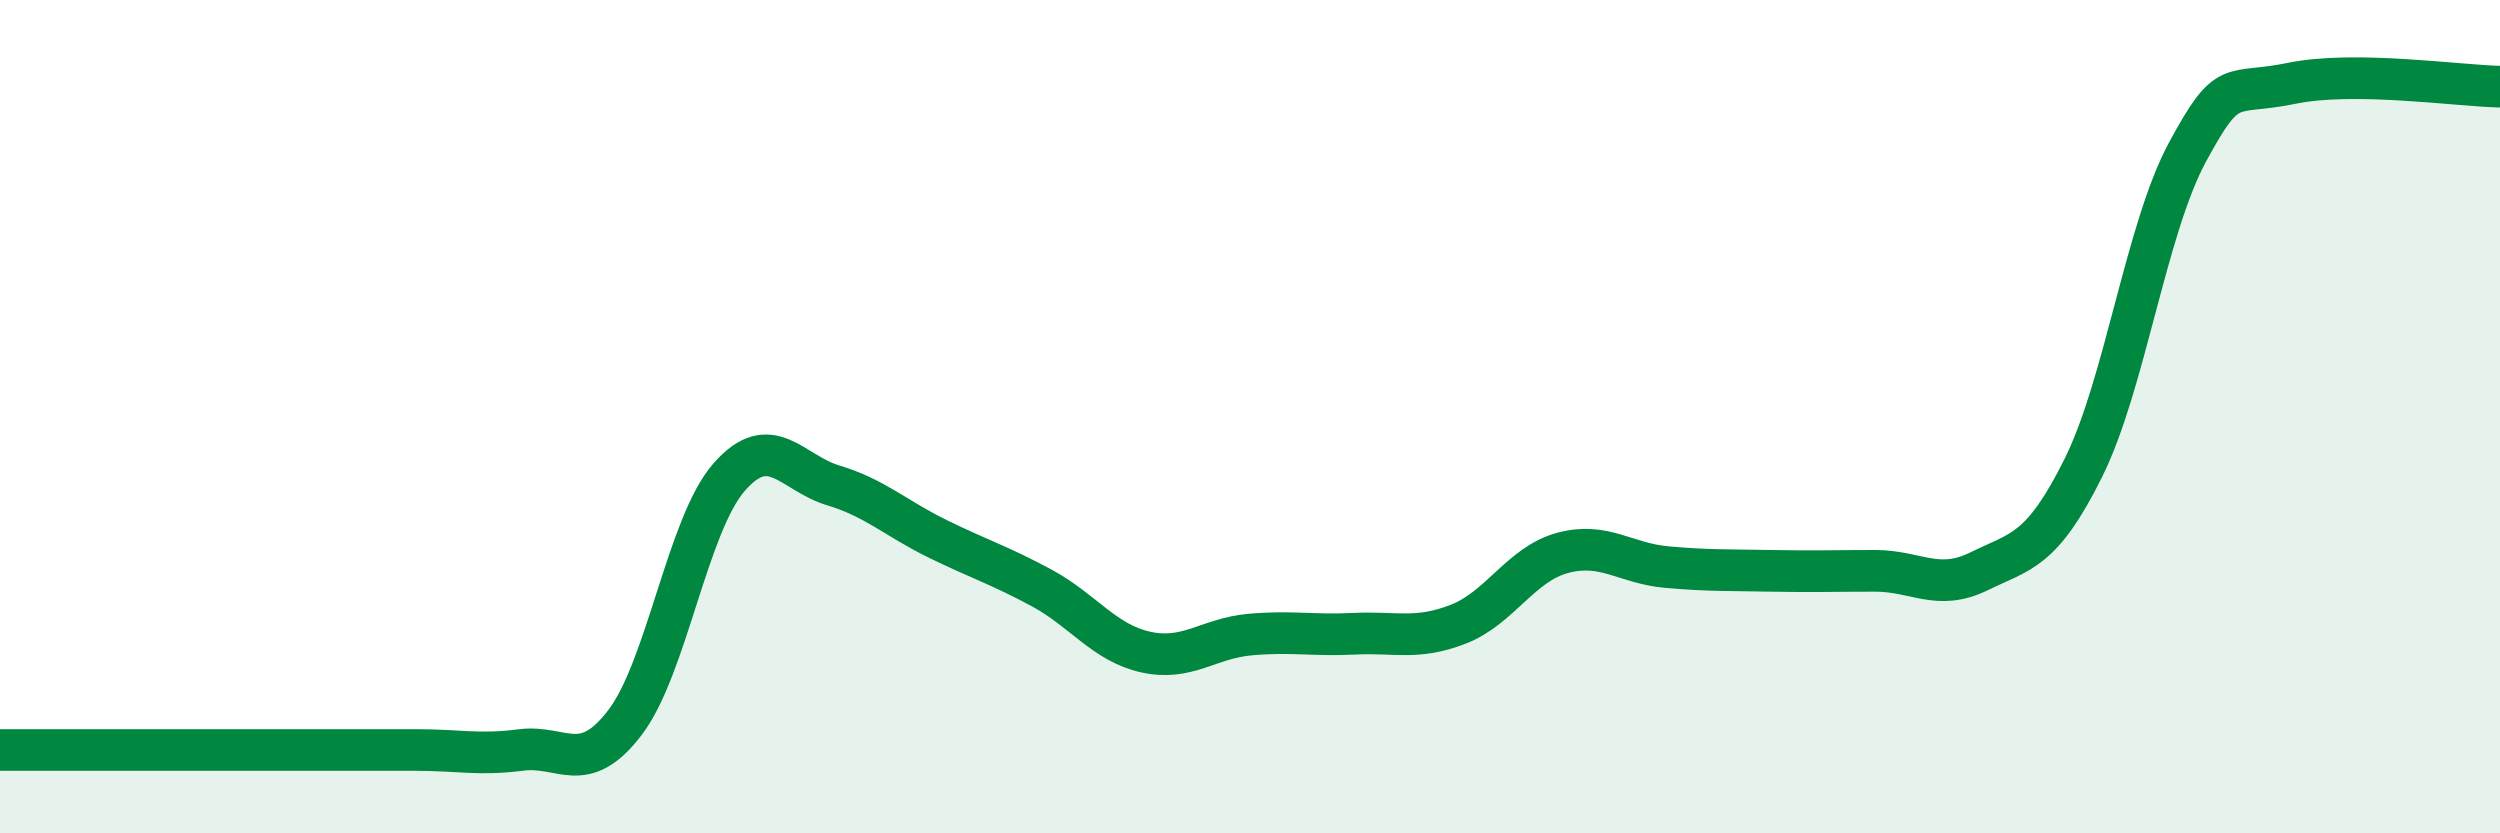 
    <svg width="60" height="20" viewBox="0 0 60 20" xmlns="http://www.w3.org/2000/svg">
      <path
        d="M 0,18 C 0.5,18 1.5,18 2.5,18 C 3.5,18 4,18 5,18 C 6,18 6.5,18 7.5,18 C 8.5,18 9,18 10,18 C 11,18 11.5,18.13 12.5,18 C 13.5,17.87 14,18.65 15,17.34 C 16,16.03 16.5,12.59 17.5,11.45 C 18.5,10.31 19,11.35 20,11.65 C 21,11.95 21.5,12.44 22.5,12.93 C 23.5,13.42 24,13.57 25,14.11 C 26,14.65 26.5,15.43 27.5,15.65 C 28.5,15.87 29,15.32 30,15.23 C 31,15.14 31.5,15.26 32.5,15.21 C 33.5,15.16 34,15.37 35,14.98 C 36,14.59 36.5,13.54 37.5,13.27 C 38.5,13 39,13.52 40,13.61 C 41,13.7 41.5,13.68 42.5,13.7 C 43.5,13.72 44,13.7 45,13.7 C 46,13.7 46.5,14.2 47.5,13.71 C 48.5,13.22 49,13.24 50,11.23 C 51,9.22 51.5,5.5 52.5,3.65 C 53.5,1.8 53.5,2.31 55,2 C 56.5,1.69 59,2.06 60,2.08L60 20L0 20Z"
        fill="#008740"
        opacity="0.1"
        stroke-linecap="round"
        stroke-linejoin="round"
      />
      <path
        d="M 0,18 C 0.5,18 1.5,18 2.5,18 C 3.5,18 4,18 5,18 C 6,18 6.5,18 7.5,18 C 8.5,18 9,18 10,18 C 11,18 11.5,18.13 12.5,18 C 13.5,17.87 14,18.65 15,17.34 C 16,16.03 16.5,12.59 17.5,11.45 C 18.5,10.31 19,11.35 20,11.65 C 21,11.95 21.5,12.44 22.5,12.93 C 23.5,13.42 24,13.57 25,14.11 C 26,14.65 26.5,15.43 27.5,15.65 C 28.5,15.87 29,15.32 30,15.23 C 31,15.14 31.5,15.26 32.5,15.21 C 33.5,15.16 34,15.37 35,14.98 C 36,14.59 36.5,13.54 37.5,13.27 C 38.5,13 39,13.52 40,13.61 C 41,13.7 41.5,13.68 42.5,13.7 C 43.5,13.72 44,13.7 45,13.7 C 46,13.7 46.5,14.2 47.5,13.71 C 48.5,13.22 49,13.24 50,11.23 C 51,9.22 51.5,5.5 52.5,3.65 C 53.5,1.8 53.5,2.31 55,2 C 56.5,1.69 59,2.06 60,2.08"
        stroke="#008740"
        stroke-width="1"
        fill="none"
        stroke-linecap="round"
        stroke-linejoin="round"
      />
    </svg>
  